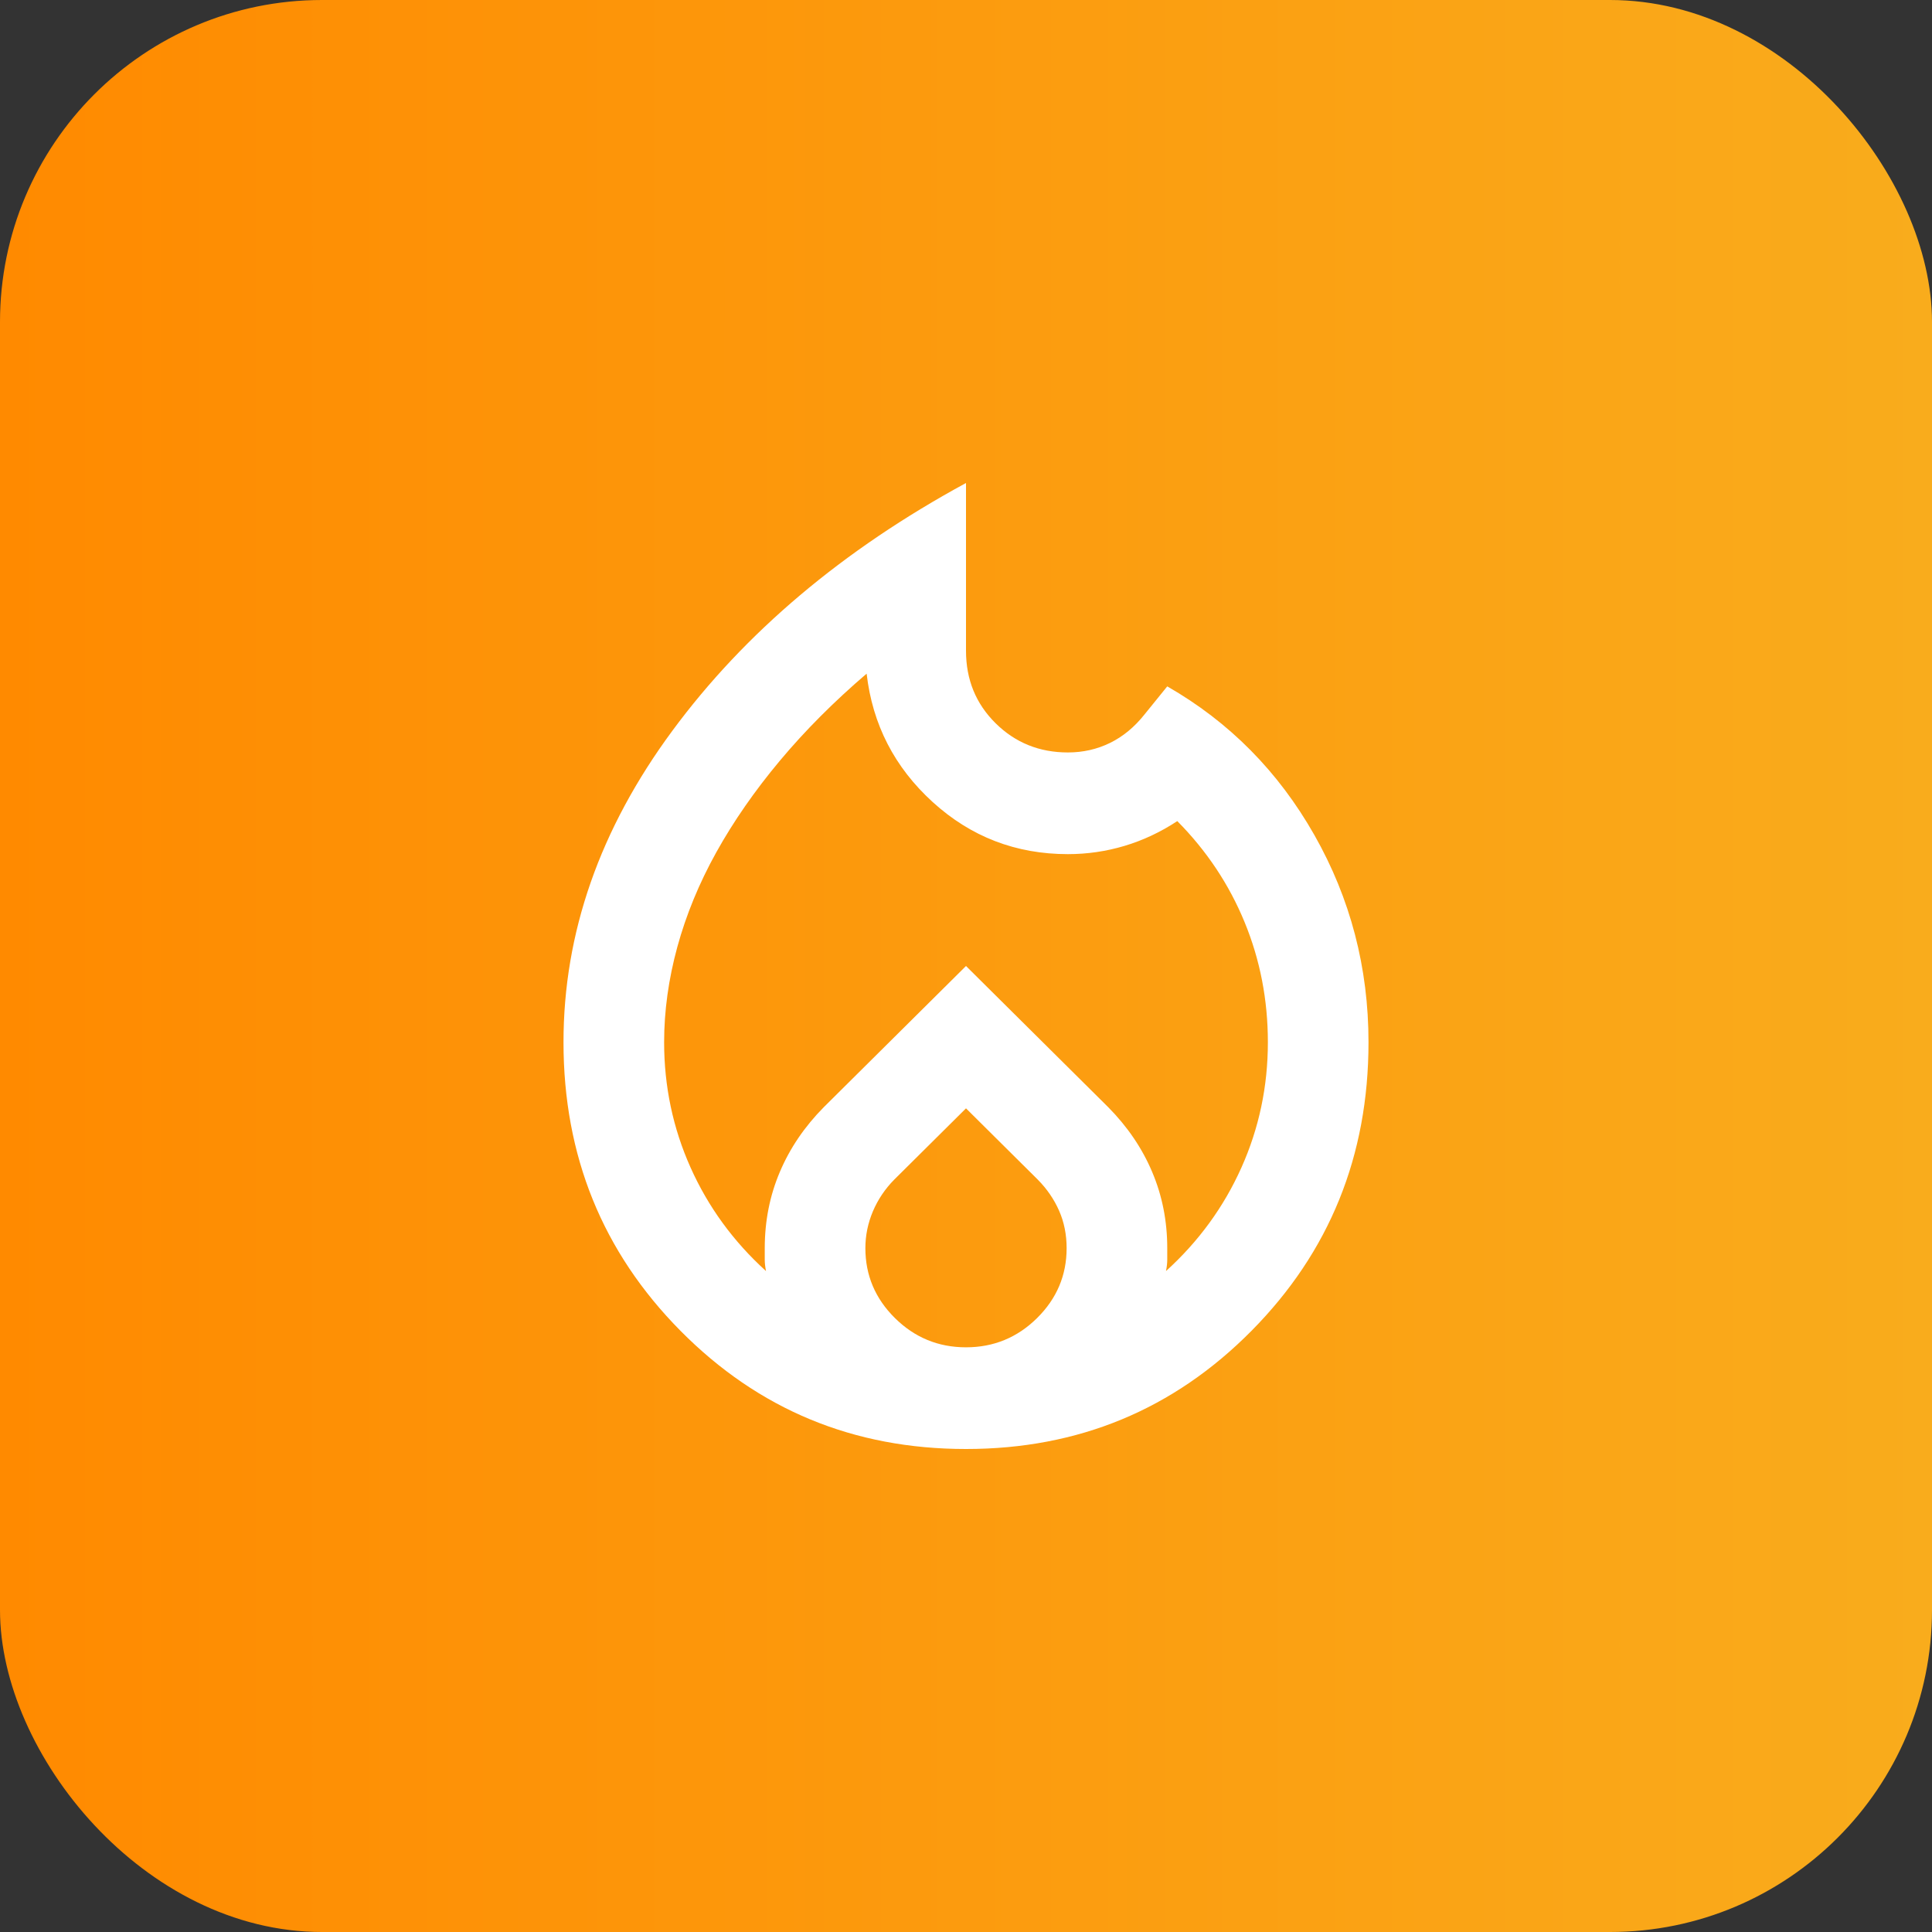 <svg xmlns="http://www.w3.org/2000/svg" fill="none" viewBox="0 0 60 60" height="60" width="60">
<rect x="0" y="0" width="60" height="60" fill="#333333" stroke="none"/>
<rect fill="url(#paint0_linear_2844_1361)" rx="10" height="60" width="60"></rect>
<path fill="white" d="M20.625 32.368C20.625 33.737 20.898 35.033 21.445 36.257C21.992 37.48 22.773 38.553 23.789 39.474C23.763 39.342 23.75 39.224 23.75 39.118V38.763C23.75 37.921 23.906 37.132 24.219 36.395C24.531 35.658 24.987 34.987 25.586 34.382L30 30L34.414 34.382C35.013 34.987 35.469 35.658 35.781 36.395C36.094 37.132 36.25 37.921 36.25 38.763V39.118C36.25 39.224 36.237 39.342 36.211 39.474C37.227 38.553 38.008 37.48 38.555 36.257C39.102 35.033 39.375 33.737 39.375 32.368C39.375 31.053 39.134 29.809 38.652 28.638C38.171 27.467 37.474 26.421 36.562 25.5C36.042 25.842 35.495 26.099 34.922 26.27C34.349 26.441 33.763 26.526 33.164 26.526C31.549 26.526 30.15 25.987 28.965 24.908C27.78 23.829 27.096 22.5 26.914 20.921C25.898 21.79 25 22.691 24.219 23.625C23.438 24.559 22.78 25.507 22.246 26.467C21.712 27.428 21.309 28.408 21.035 29.408C20.762 30.408 20.625 31.395 20.625 32.368ZM30 34.421L27.773 36.632C27.487 36.921 27.266 37.25 27.109 37.618C26.953 37.987 26.875 38.368 26.875 38.763C26.875 39.605 27.181 40.329 27.793 40.934C28.405 41.539 29.141 41.842 30 41.842C30.859 41.842 31.595 41.539 32.207 40.934C32.819 40.329 33.125 39.605 33.125 38.763C33.125 38.342 33.047 37.954 32.891 37.599C32.734 37.243 32.513 36.921 32.227 36.632L30 34.421ZM30 15V20.21C30 21.105 30.306 21.855 30.918 22.46C31.53 23.066 32.279 23.368 33.164 23.368C33.633 23.368 34.069 23.27 34.473 23.072C34.876 22.875 35.234 22.579 35.547 22.184L36.25 21.316C38.177 22.421 39.7 23.96 40.82 25.934C41.94 27.908 42.5 30.053 42.5 32.368C42.5 35.895 41.289 38.882 38.867 41.329C36.445 43.776 33.49 45 30 45C26.51 45 23.555 43.776 21.133 41.329C18.711 38.882 17.5 35.895 17.5 32.368C17.5 28.974 18.626 25.75 20.879 22.697C23.131 19.645 26.172 17.079 30 15Z"></path>
<defs>
<linearGradient gradientUnits="userSpaceOnUse" y2="30.492" x2="-8.18229e-08" y1="30.492" x1="60" id="paint0_linear_2844_1361">
<stop stop-color="#F9AC1C"></stop>
<stop stop-color="#FF8A00" offset="1"></stop>
</linearGradient>
</defs>
</svg>
